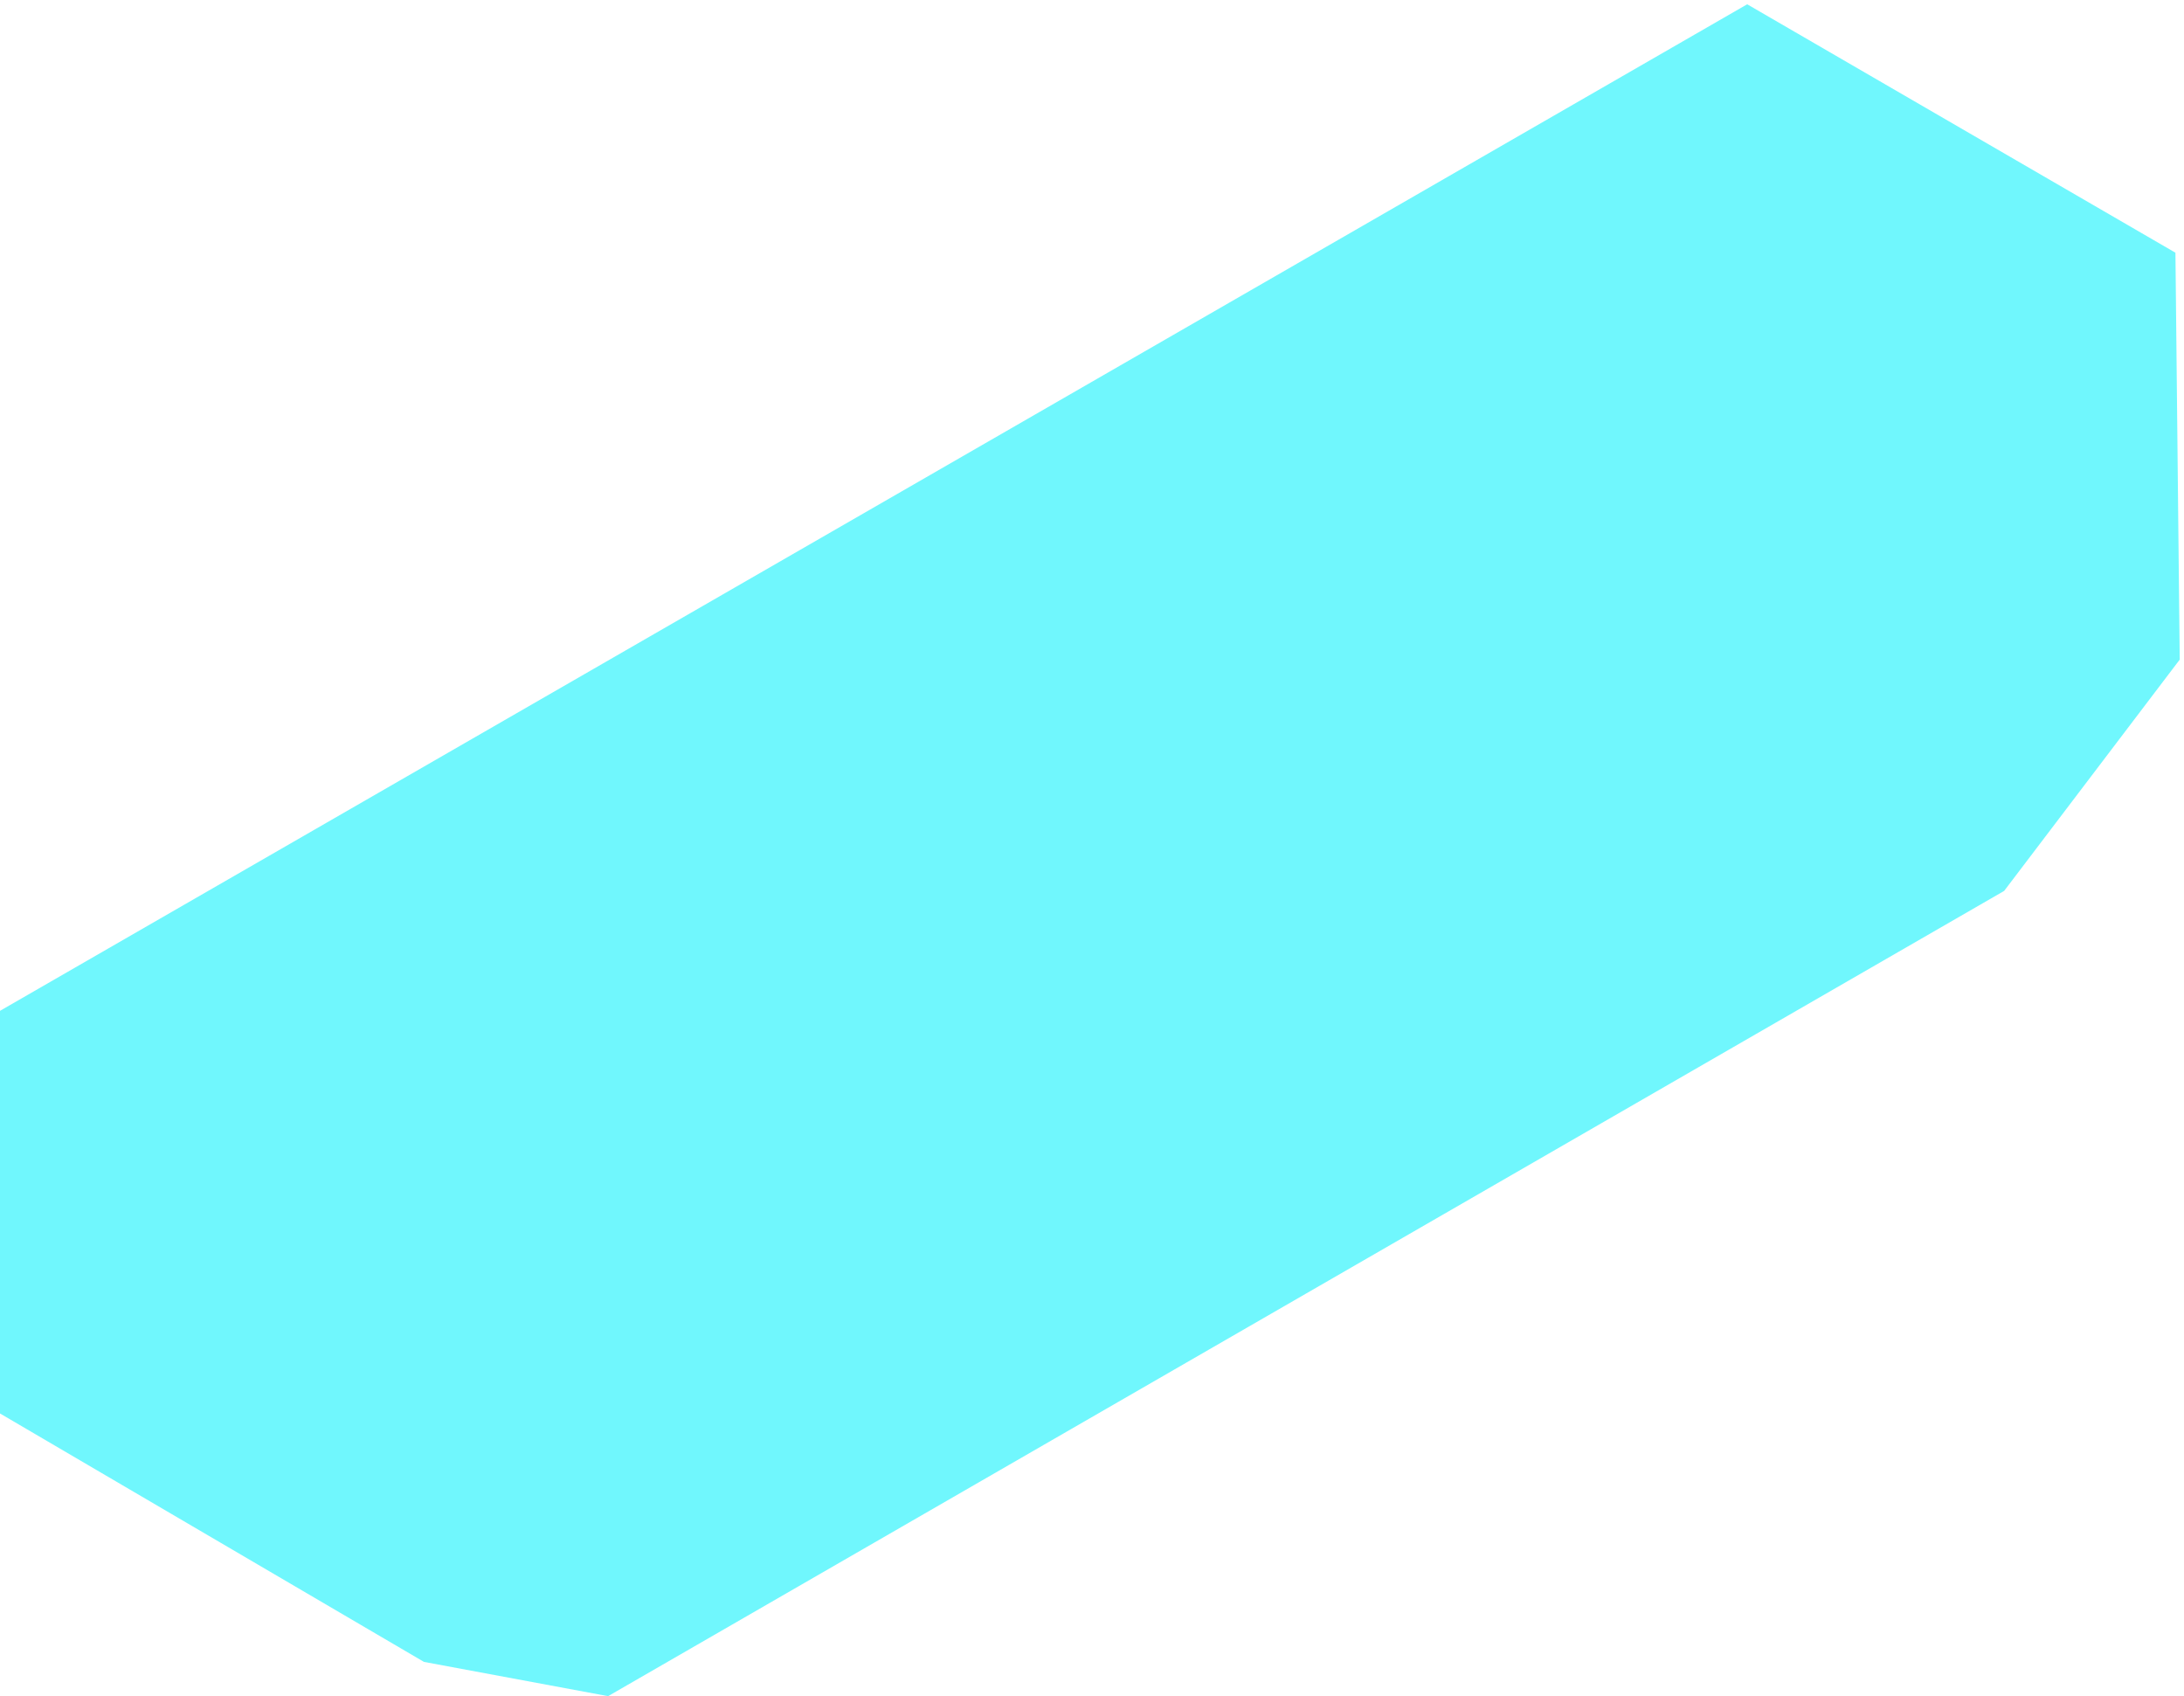 <?xml version="1.0" encoding="UTF-8"?> <svg xmlns="http://www.w3.org/2000/svg" width="255" height="198" viewBox="0 0 255 198" fill="none"><path d="M49.5 194L0 165V118L204 0.5L254 29.5L254.5 77L234 104L71 198L49.5 194Z" fill="#70F7FD"></path></svg> 